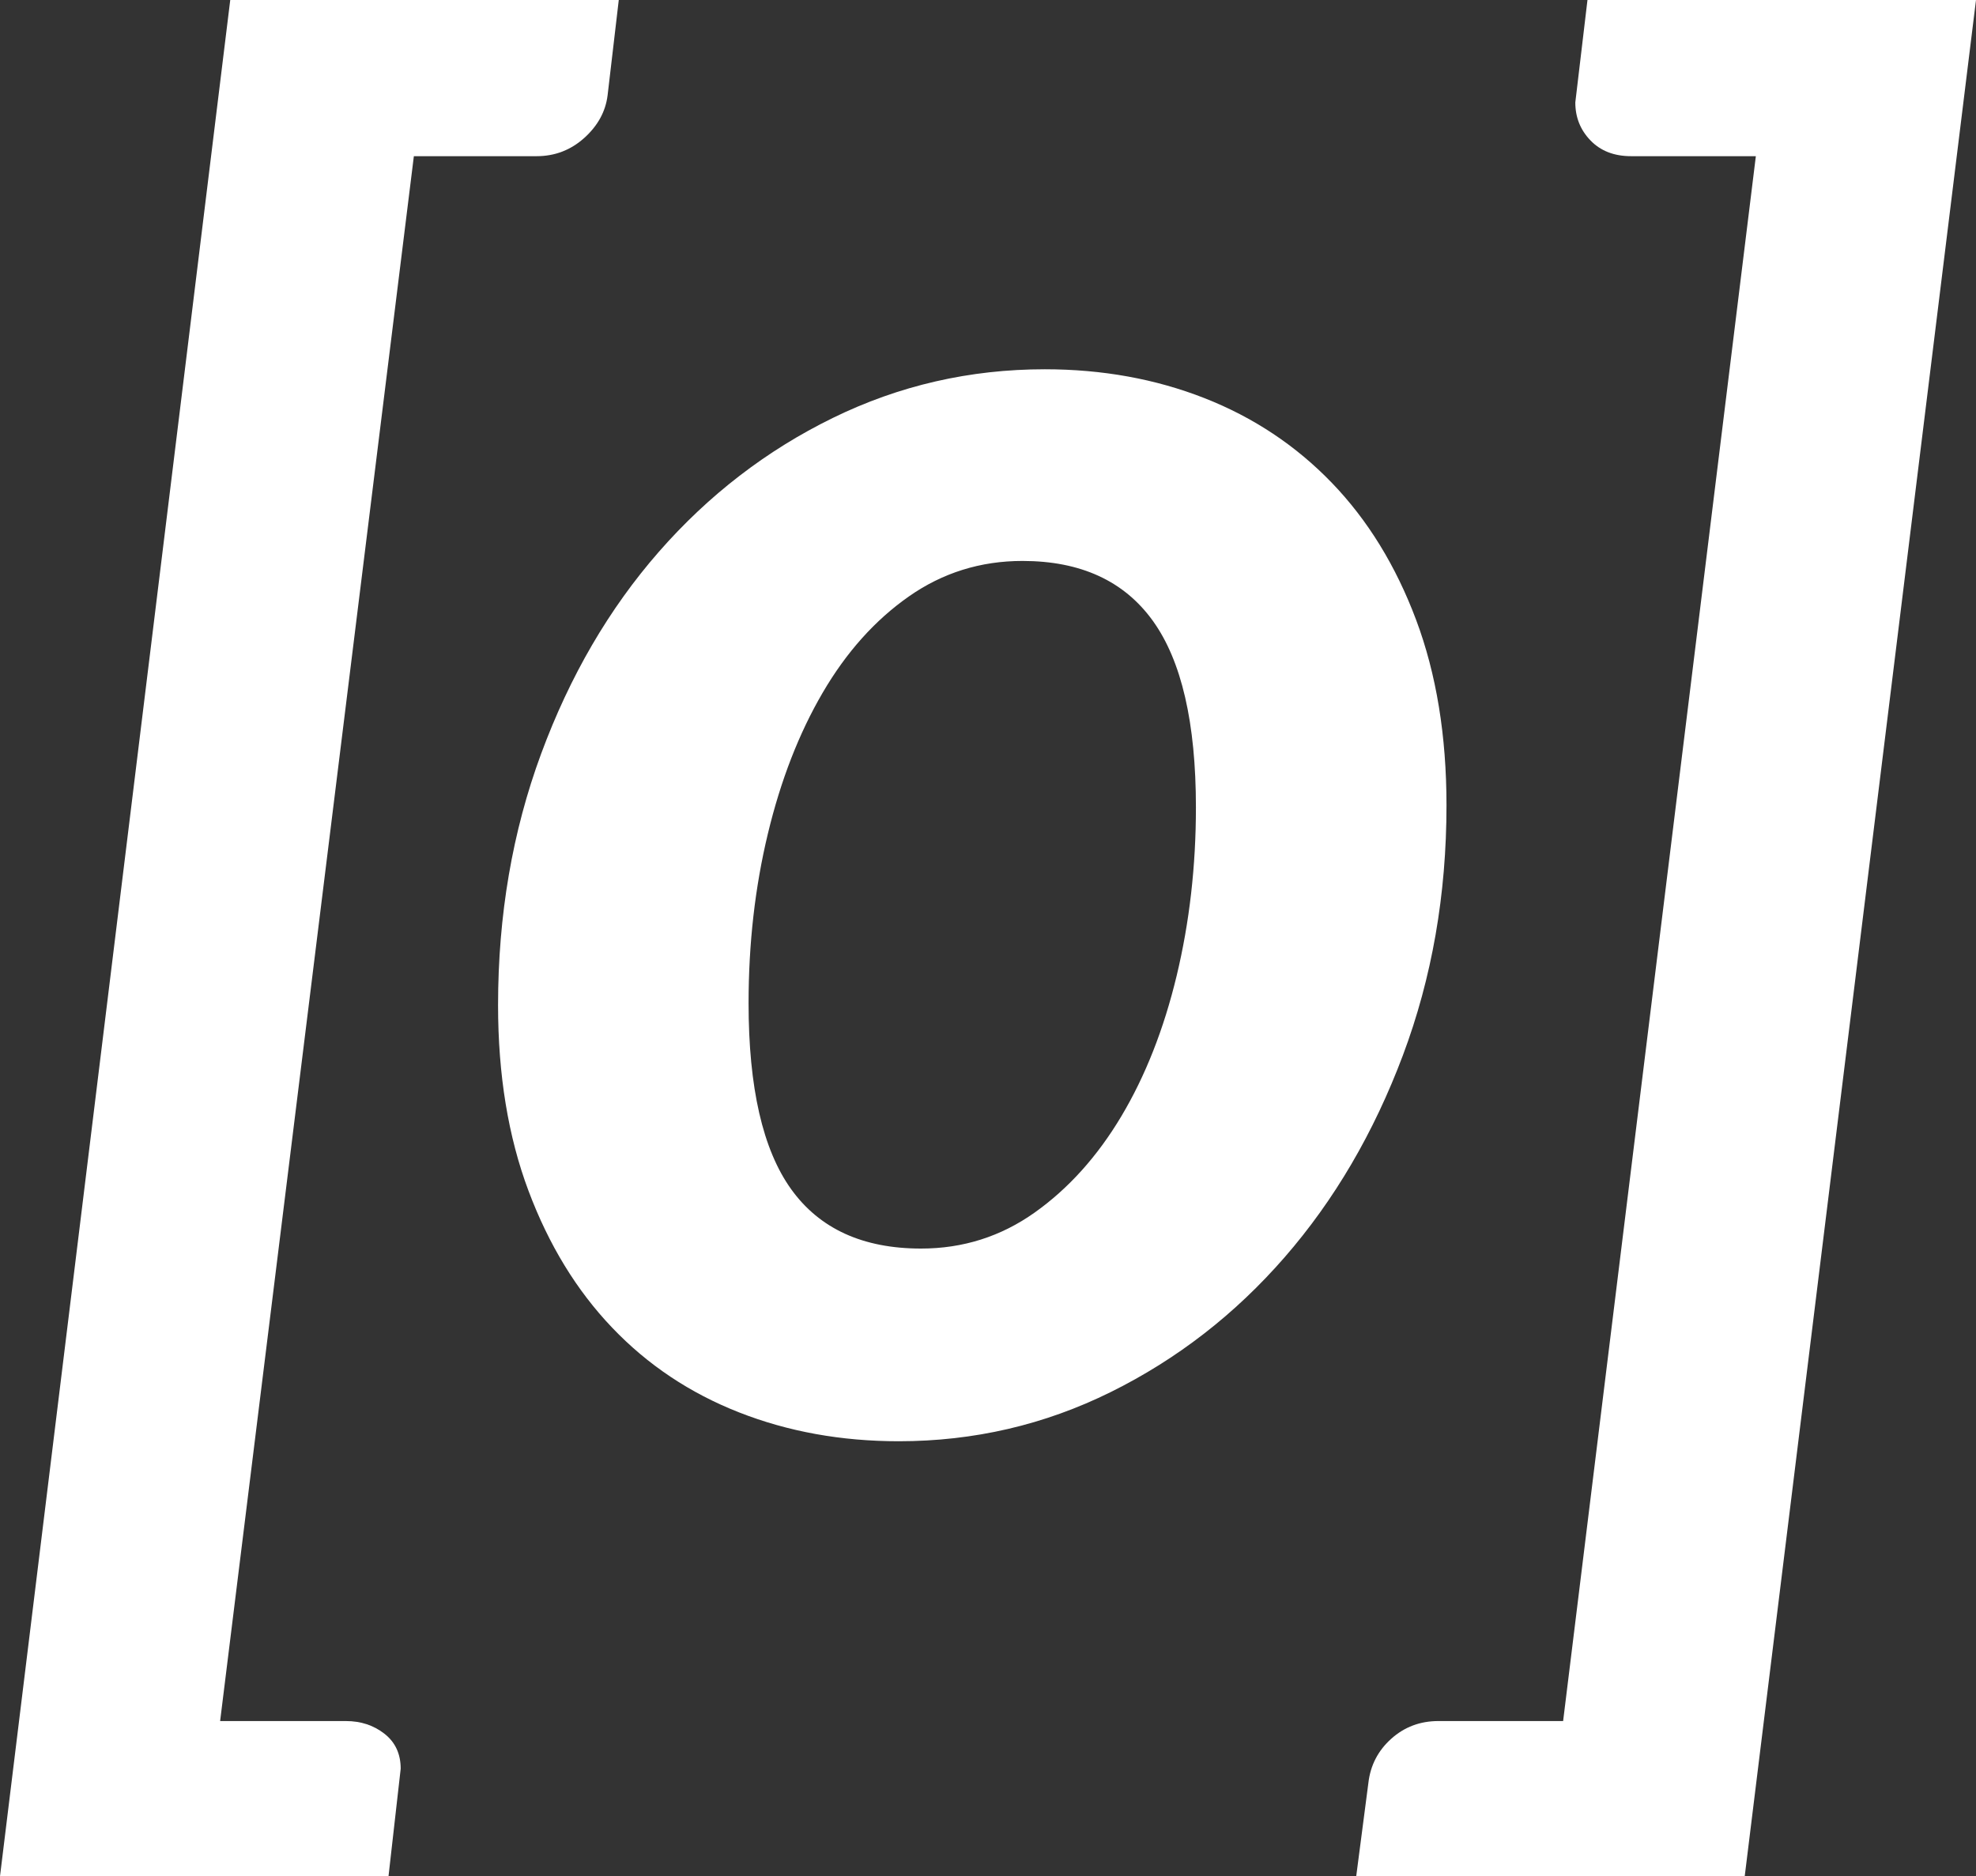 <?xml version="1.0" encoding="utf-8"?>
<!-- Generator: Adobe Illustrator 16.0.0, SVG Export Plug-In . SVG Version: 6.00 Build 0)  -->
<!DOCTYPE svg PUBLIC "-//W3C//DTD SVG 1.1//EN" "http://www.w3.org/Graphics/SVG/1.1/DTD/svg11.dtd">
<svg version="1.1" id="Ebene_1" xmlns="http://www.w3.org/2000/svg" xmlns:xlink="http://www.w3.org/1999/xlink" x="0px" y="0px"
	 width="74.579px" height="70.829px" viewBox="0 0 74.579 70.829" enable-background="new 0 0 74.579 70.829" xml:space="preserve">
<rect x="0" y="0" width="74.579" height="70.829" fill="#333333" stroke="none"/>
<g>
	<path fill="#FFFFFF" d="M0,70.829L8.69,0h14.664l-0.422,3.599c-0.076,0.612-0.37,1.148-0.88,1.608
		c-0.512,0.459-1.11,0.689-1.8,0.689H15.62L8.308,64.971h4.748c0.561,0,1.046,0.159,1.454,0.479
		c0.408,0.319,0.613,0.759,0.613,1.321l-0.46,4.059H0z"/>
	<path fill="#FFFFFF" d="M33.92,54.408c-2.17,0-4.18-0.364-6.03-1.091c-1.851-0.727-3.446-1.792-4.786-3.197
		c-1.34-1.403-2.393-3.126-3.158-5.168c-0.766-2.042-1.148-4.377-1.148-7.006c0-3.394,0.542-6.559,1.627-9.495
		c1.085-2.935,2.565-5.475,4.441-7.619c1.876-2.144,4.063-3.829,6.565-5.054c2.501-1.225,5.169-1.838,8.002-1.838
		c2.169,0,4.179,0.364,6.03,1.091c1.85,0.727,3.451,1.793,4.805,3.197c1.353,1.404,2.412,3.127,3.178,5.168
		c0.766,2.042,1.148,4.378,1.148,7.006c0,3.369-0.549,6.515-1.646,9.438c-1.098,2.923-2.584,5.462-4.46,7.619
		c-1.876,2.157-4.065,3.854-6.566,5.092C39.419,53.79,36.753,54.408,33.92,54.408z M34.762,47.134c1.582,0,3.012-0.453,4.288-1.359
		c1.276-0.906,2.367-2.118,3.273-3.637c0.905-1.518,1.602-3.286,2.087-5.303c0.484-2.016,0.727-4.135,0.727-6.355
		c0-3.19-0.542-5.539-1.627-7.045c-1.085-1.505-2.725-2.259-4.92-2.259c-1.582,0-3.012,0.447-4.287,1.34
		c-1.277,0.894-2.361,2.105-3.255,3.637c-0.894,1.532-1.583,3.306-2.067,5.322c-0.485,2.017-0.728,4.148-0.728,6.394
		c0,3.19,0.536,5.532,1.608,7.025C30.934,46.387,32.566,47.134,34.762,47.134z"/>
	<path fill="#FFFFFF" d="M51.187,70.829l0.459-3.522c0.077-0.664,0.364-1.219,0.861-1.666c0.498-0.447,1.092-0.67,1.78-0.67h4.709
		l7.274-59.075h-4.709c-0.639,0-1.148-0.197-1.531-0.593c-0.383-0.396-0.574-0.874-0.574-1.436L59.915,0h14.664L65.85,70.829H51.187
		z"/>
</g>
</svg>
